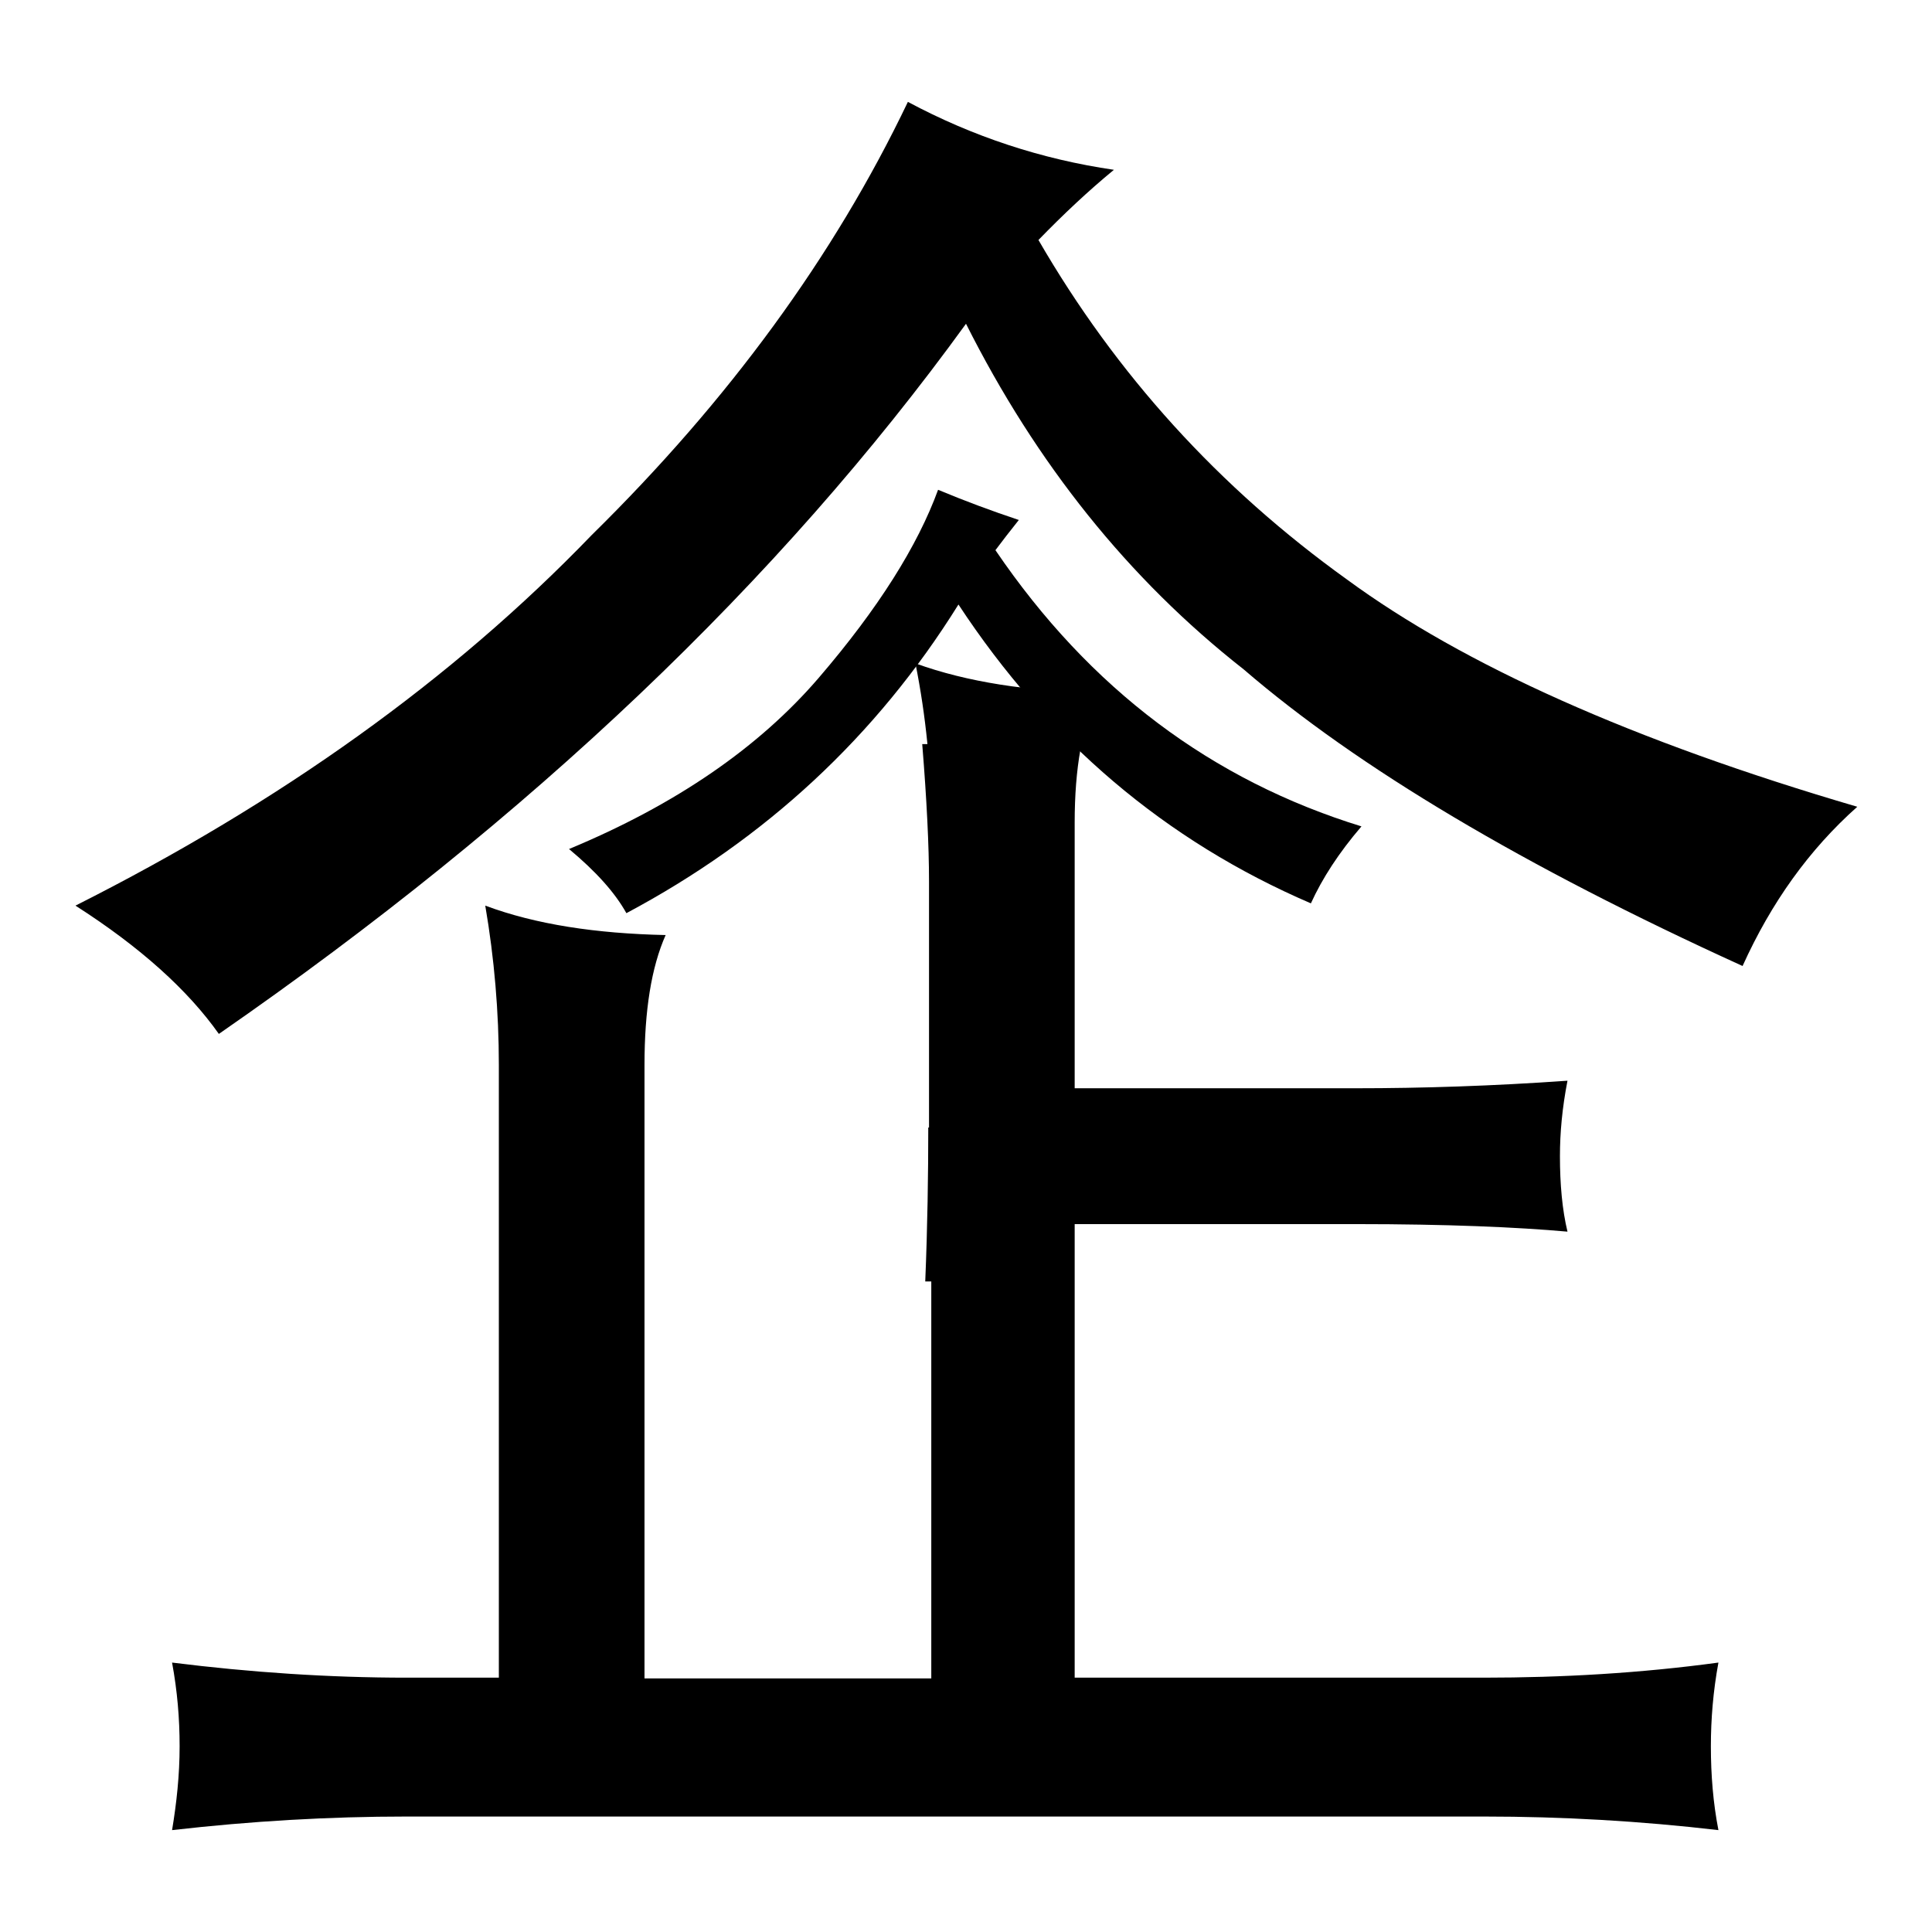 <?xml version="1.0" encoding="utf-8"?>
<!-- Svg Vector Icons : http://www.onlinewebfonts.com/icon -->
<!DOCTYPE svg PUBLIC "-//W3C//DTD SVG 1.1//EN" "http://www.w3.org/Graphics/SVG/1.1/DTD/svg11.dtd">
<svg version="1.1" xmlns="http://www.w3.org/2000/svg" xmlns:xlink="http://www.w3.org/1999/xlink" x="0px" y="0px" viewBox="0 0 256 256" enable-background="new 0 0 256 256" xml:space="preserve">
<g><g><path fill="#000000" d="M78.4,70.9C60,90,37.2,106.3,10,120c8.6,5.5,14.9,11.2,19,17c41.3-28.6,74.3-60,99-94.1c9.3,18.5,21.5,33.8,36.8,45.8c15.1,13,37.1,26.1,66.1,39.3c3.8-8.4,8.8-15.4,15.2-21.1c-29.7-8.7-52.2-18.8-67.6-30.1c-17-12.2-30.6-27.2-40.9-45c3.3-3.4,6.6-6.5,10-9.3c-9.6-1.4-18.7-4.4-27.3-9C110.5,34,96.5,53.1,78.4,70.9 M123.4,109v113.4h-38v-81.3c0-7.2,0.9-12.9,2.8-17.2c-9.2-0.2-17.2-1.4-23.9-3.9c1.2,7,1.8,14.1,1.8,21.1v81.2H53.9c-10.3,0-20.7-0.7-31.1-2c0.7,3.8,1,7.4,1,11.1c0,3.8-0.4,7.5-1,11.1c10.5-1.2,20.8-1.8,31.1-1.8h142.7c10.5,0,20.8,0.6,31.1,1.8c-0.7-3.6-1-7.3-1-11.1c0-3.6,0.3-7.3,1-11.1c-10.3,1.4-20.7,2-31.1,2h-54.2v-60.1h37.3c12,0,21.3,0.4,28,1c-0.7-2.9-1-6.3-1-10c0-3.1,0.3-6.4,1-10c-9.9,0.7-19.3,1-28,1h-37.3V109c0-7.2,1-12.9,3.1-17.2c-9.2-0.2-17.3-1.4-24.2-3.9C122.7,94.9,123.4,102,123.4,109L123.4,109z"/><path fill="#000000" d="M131.9,72.9c0.9-1.2,1.9-2.5,3.1-4c-3.6-1.2-7.1-2.5-10.7-4c-2.7,7.4-7.9,15.7-15.8,24.9c-7.9,9.2-18.9,16.8-33.1,22.7c3.6,3,6.1,5.8,7.6,8.5c18.4-9.8,33.1-23.4,44-40.9c11.9,18.1,27.4,31.3,46.7,39.6c1.5-3.3,3.7-6.7,6.7-10.2C160.6,103.4,144.4,91.3,131.9,72.9L131.9,72.9z M123,149.4c0,6.2-0.1,13.1-0.4,20.4h9.8c-0.3-7.1-0.4-14.1-0.4-20.9v-31.6c0-7.4,0.1-13.6,0.4-18.7h-10.2c0.6,7.4,0.9,13.5,0.9,18.2V149.4z"/></g></g>
</svg>